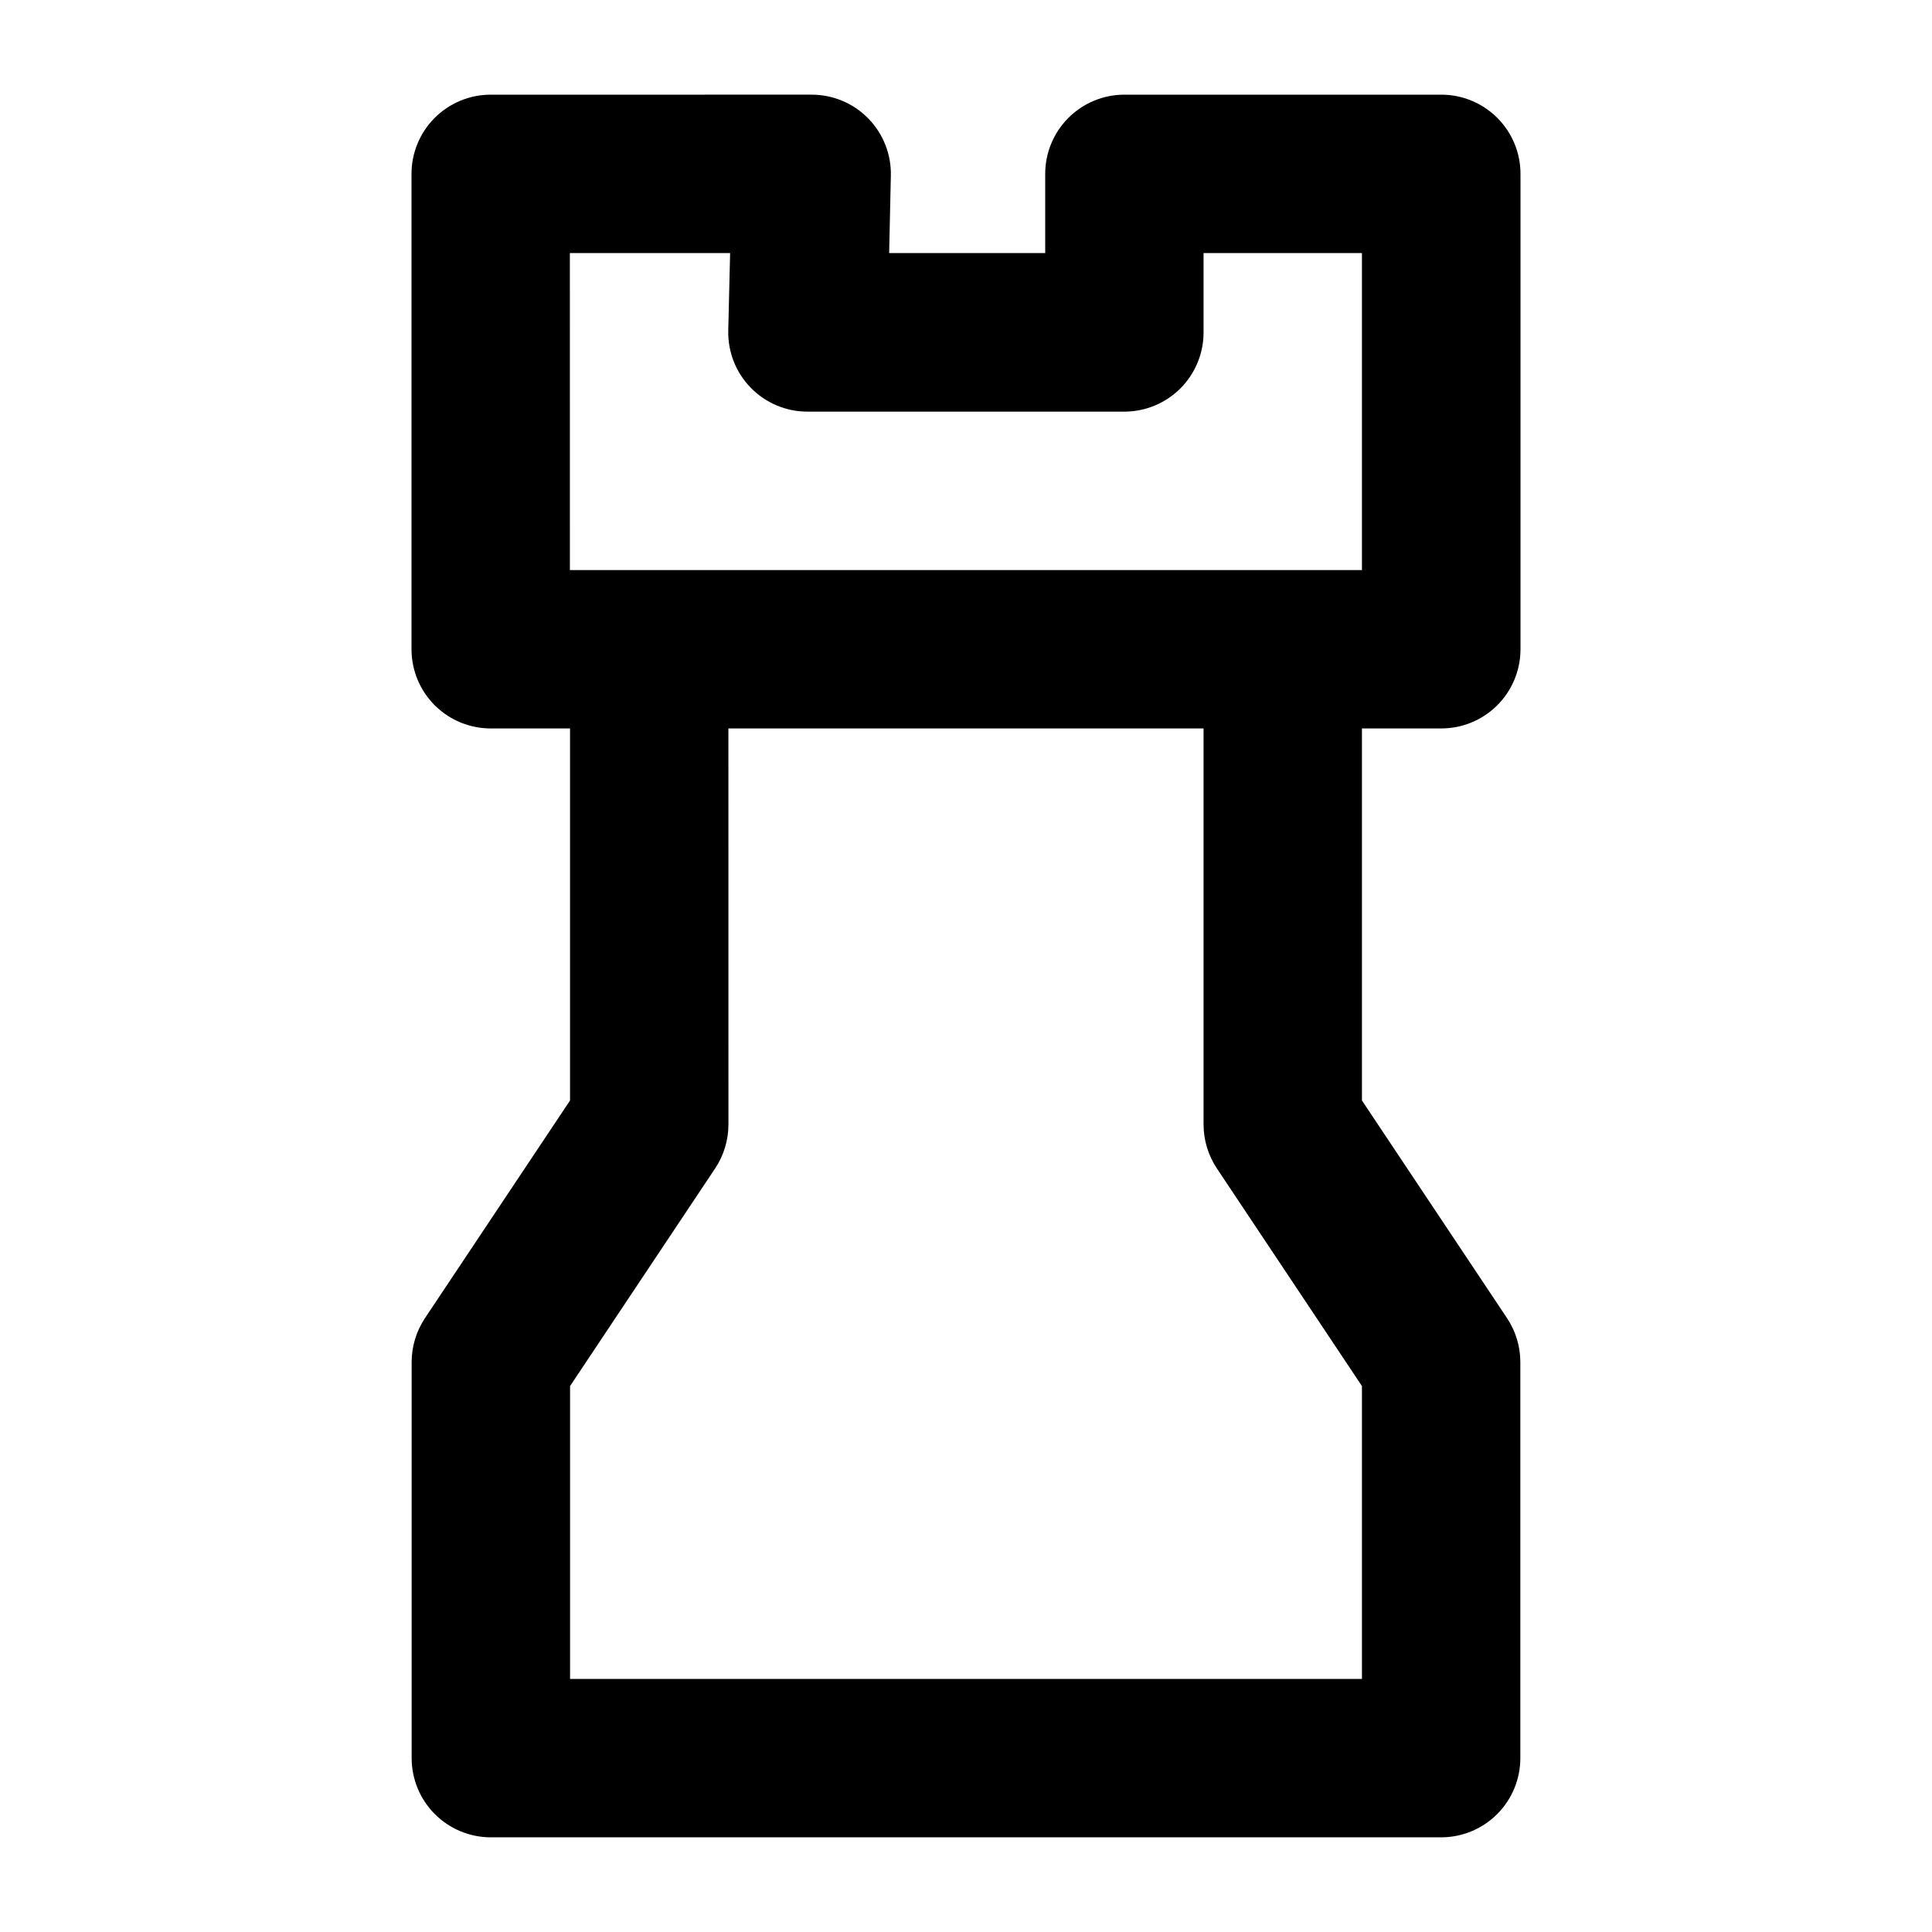 <?xml version="1.0" encoding="UTF-8"?>
<!-- Uploaded to: SVG Repo, www.svgrepo.com, Generator: SVG Repo Mixer Tools -->
<svg fill="#000000" width="800px" height="800px" version="1.1" viewBox="144 144 512 512" xmlns="http://www.w3.org/2000/svg">
 <path d="m274.12 169.09c-5.594-0.023-10.965 2.191-14.918 6.148-3.957 3.953-6.172 9.328-6.148 14.922v125.98c0.023 5.566 2.254 10.895 6.203 14.816 3.953 3.922 9.301 6.109 14.863 6.09h20.945v98.598l-38.449 57.684 0.004-0.004c-2.301 3.449-3.527 7.5-3.527 11.645v104.95c0 5.566 2.215 10.906 6.148 14.844 3.938 3.938 9.273 6.148 14.84 6.148h251.84-0.004c5.566 0 10.906-2.211 14.84-6.148 3.938-3.938 6.148-9.277 6.148-14.844v-104.95c0-4.144-1.227-8.195-3.527-11.645l-38.449-57.684v-98.598h20.902l0.004 0.004c5.574 0.031 10.93-2.152 14.891-6.074 3.961-3.922 6.199-9.262 6.219-14.832v-125.98c0.023-5.602-2.195-10.98-6.16-14.938s-9.348-6.168-14.949-6.133h-83.777c-5.598-0.023-10.969 2.191-14.922 6.148-3.957 3.953-6.168 9.328-6.148 14.922v20.906h-41.355l0.449-20.457v0.004c0.145-5.676-2.016-11.164-5.984-15.219s-9.41-6.328-15.086-6.305zm20.902 41.98h42.465l-0.492 20.457h0.004c-0.156 5.68 1.996 11.18 5.969 15.242 3.969 4.062 9.418 6.344 15.098 6.32h83.988c5.543-0.023 10.852-2.238 14.77-6.164 3.918-3.922 6.121-9.238 6.133-14.785v-21.074h41.973v84.004h-209.9zm42.012 125.98h125.92v104.95l0.004-0.004c0 4.144 1.227 8.195 3.523 11.645l38.449 57.684v77.605h-209.86v-77.605l38.449-57.684c2.297-3.449 3.523-7.5 3.523-11.645z"/>
</svg>